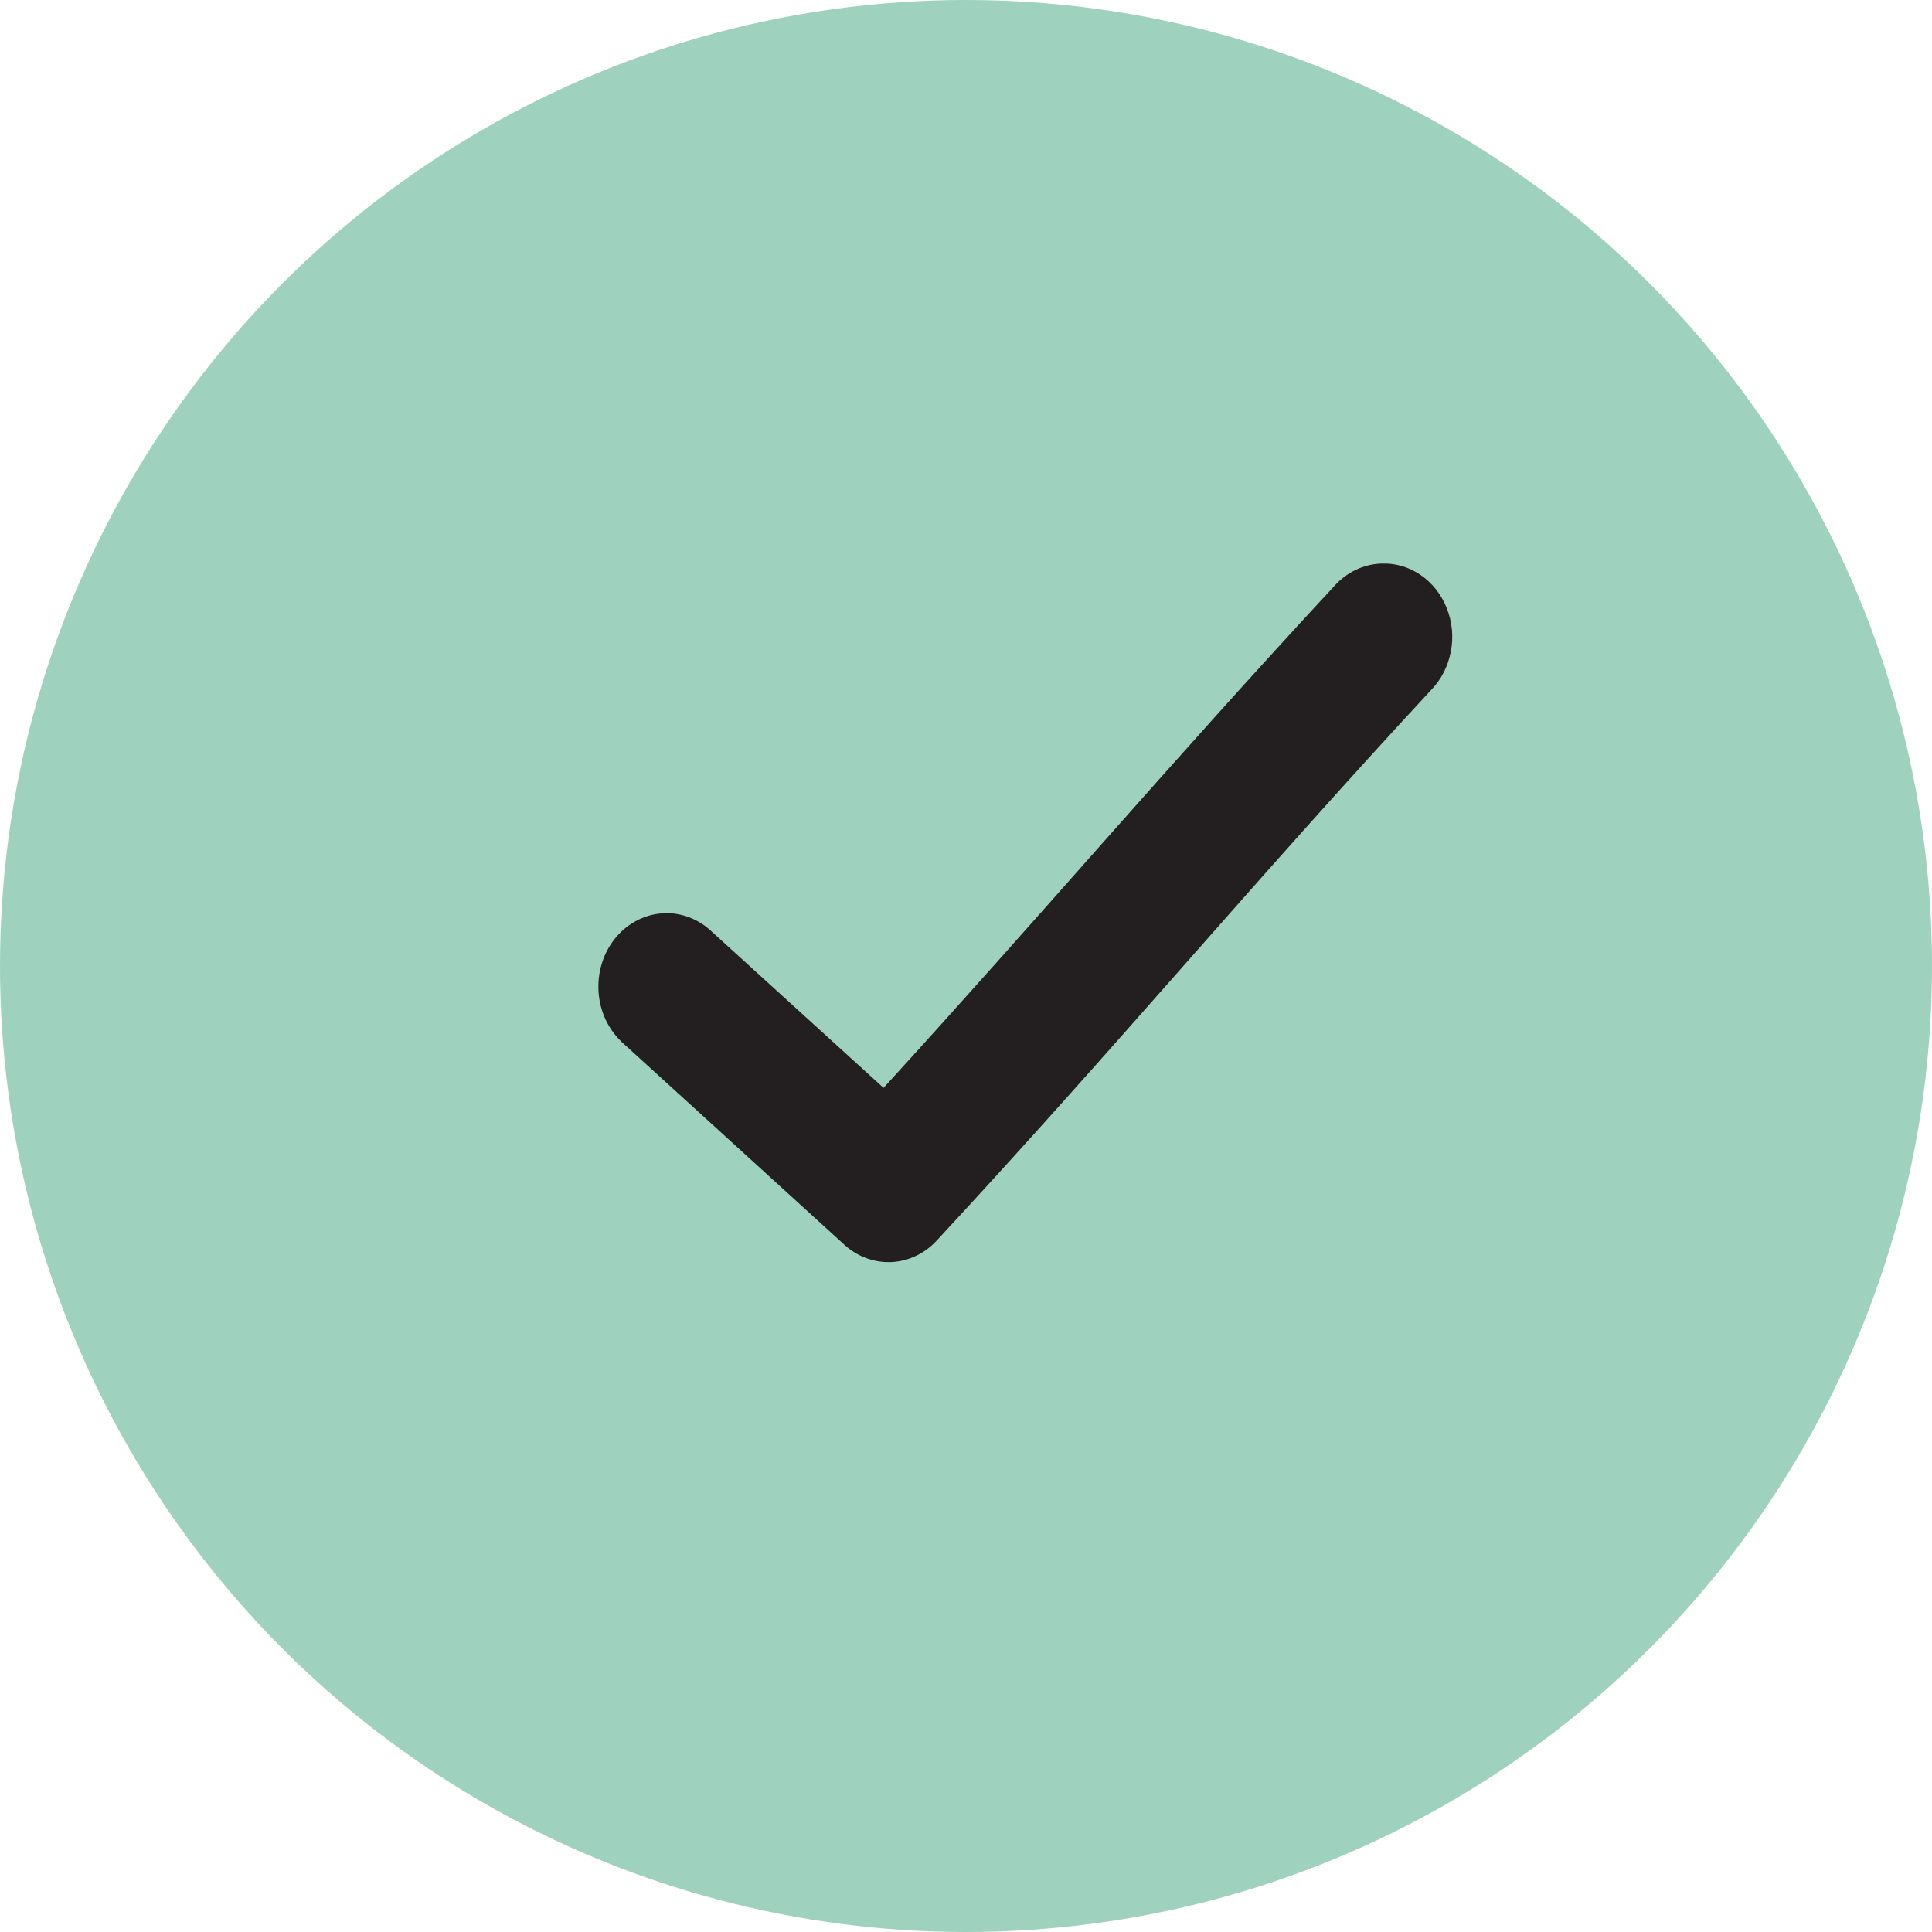 <?xml version="1.0" encoding="UTF-8"?> <svg xmlns="http://www.w3.org/2000/svg" width="24" height="24" viewBox="0 0 24 24" fill="none"> <circle cx="12" cy="12" r="12" fill="#9FD2BE"></circle> <path d="M17.159 7.001C16.939 7.008 16.73 7.108 16.576 7.279C14.501 9.518 12.929 11.376 10.976 13.514L8.83 11.562C8.746 11.484 8.647 11.425 8.542 11.388C8.436 11.351 8.324 11.337 8.213 11.347C8.102 11.356 7.994 11.389 7.895 11.444C7.796 11.498 7.707 11.573 7.635 11.665C7.563 11.756 7.508 11.862 7.474 11.976C7.44 12.09 7.427 12.21 7.436 12.329C7.445 12.449 7.475 12.565 7.526 12.672C7.577 12.778 7.647 12.873 7.731 12.951L10.486 15.46C10.648 15.609 10.857 15.687 11.071 15.678C11.284 15.669 11.487 15.573 11.637 15.41C13.915 12.953 15.539 10.987 17.781 8.568C17.905 8.44 17.989 8.274 18.023 8.093C18.058 7.912 18.04 7.724 17.972 7.554C17.905 7.384 17.791 7.24 17.645 7.141C17.5 7.042 17.331 6.993 17.159 7.001Z" fill="#231F20"></path> </svg> 